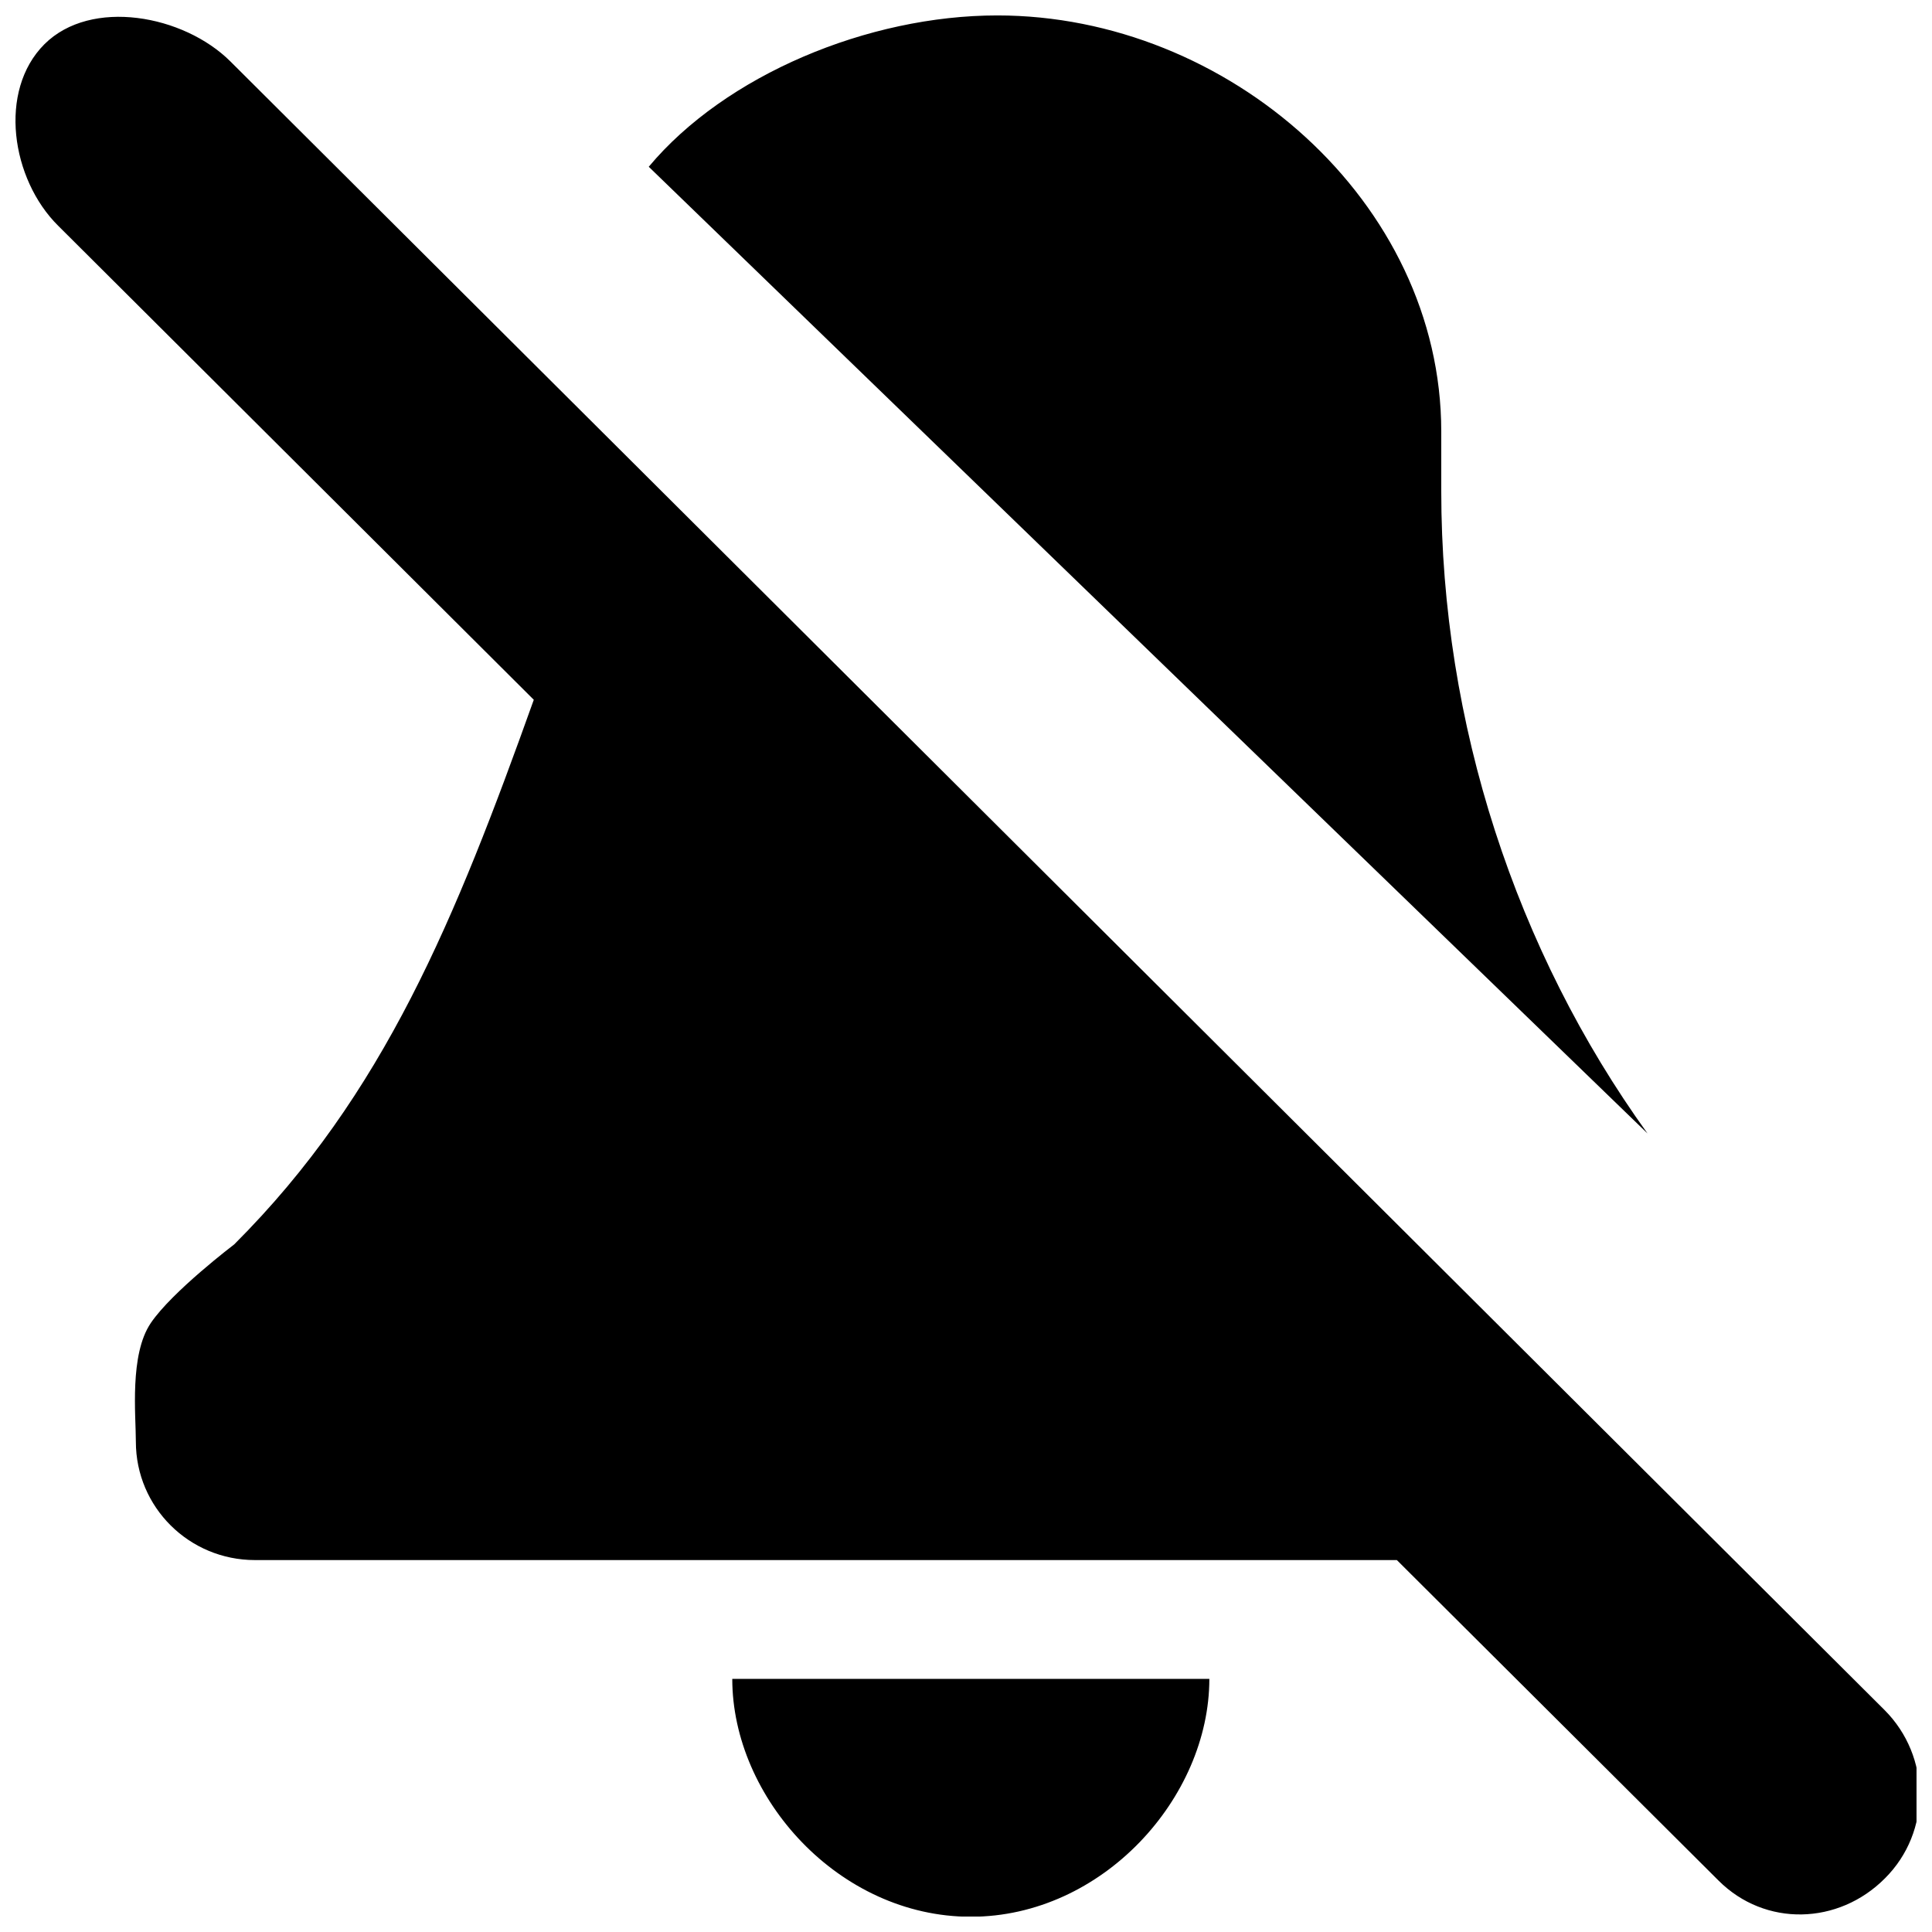 <?xml version="1.0" encoding="UTF-8"?>
<!-- Uploaded to: ICON Repo, www.svgrepo.com, Generator: ICON Repo Mixer Tools -->
<svg width="800px" height="800px" version="1.1" viewBox="144 144 512 512" xmlns="http://www.w3.org/2000/svg">
 <defs>
  <clipPath id="a">
   <path d="m148.09 148.09h503.81v503.81h-503.81z"/>
  </clipPath>
 </defs>
 <g clip-path="url(#a)">
  <path d="m401.27 651.96c-34.938 0-63.211-31.551-63.211-63.039h126.43c-0.004 31.488-28.293 63.039-63.215 63.039zm-85.348-463.77 264.69 256.19c-34.871-48.398-54.664-108.61-54.664-170.29v-15.742c0-60.867-56.535-110.26-117.65-110.26-34.262 0-72.078 15.809-92.371 40.102zm-131.98 306.46c-5.652 8.359-3.938 24.418-3.938 31.41 0.004 17.395 14.141 31.375 31.555 31.375h302.62l85.238 84.922c12.359 12.359 31.805 11.793 44.098-0.566 12.359-12.297 12.234-32.293-0.125-44.648l-438.35-436.88c-12.359-12.297-36.902-16.848-49.262-4.551-12.359 12.359-8.801 35.785 3.621 48.098l126.06 125.64c-20.719 57.922-39.613 104.6-79.383 144.32 0 0.016-16.484 12.504-22.137 20.879z"/>
 </g>
</svg>